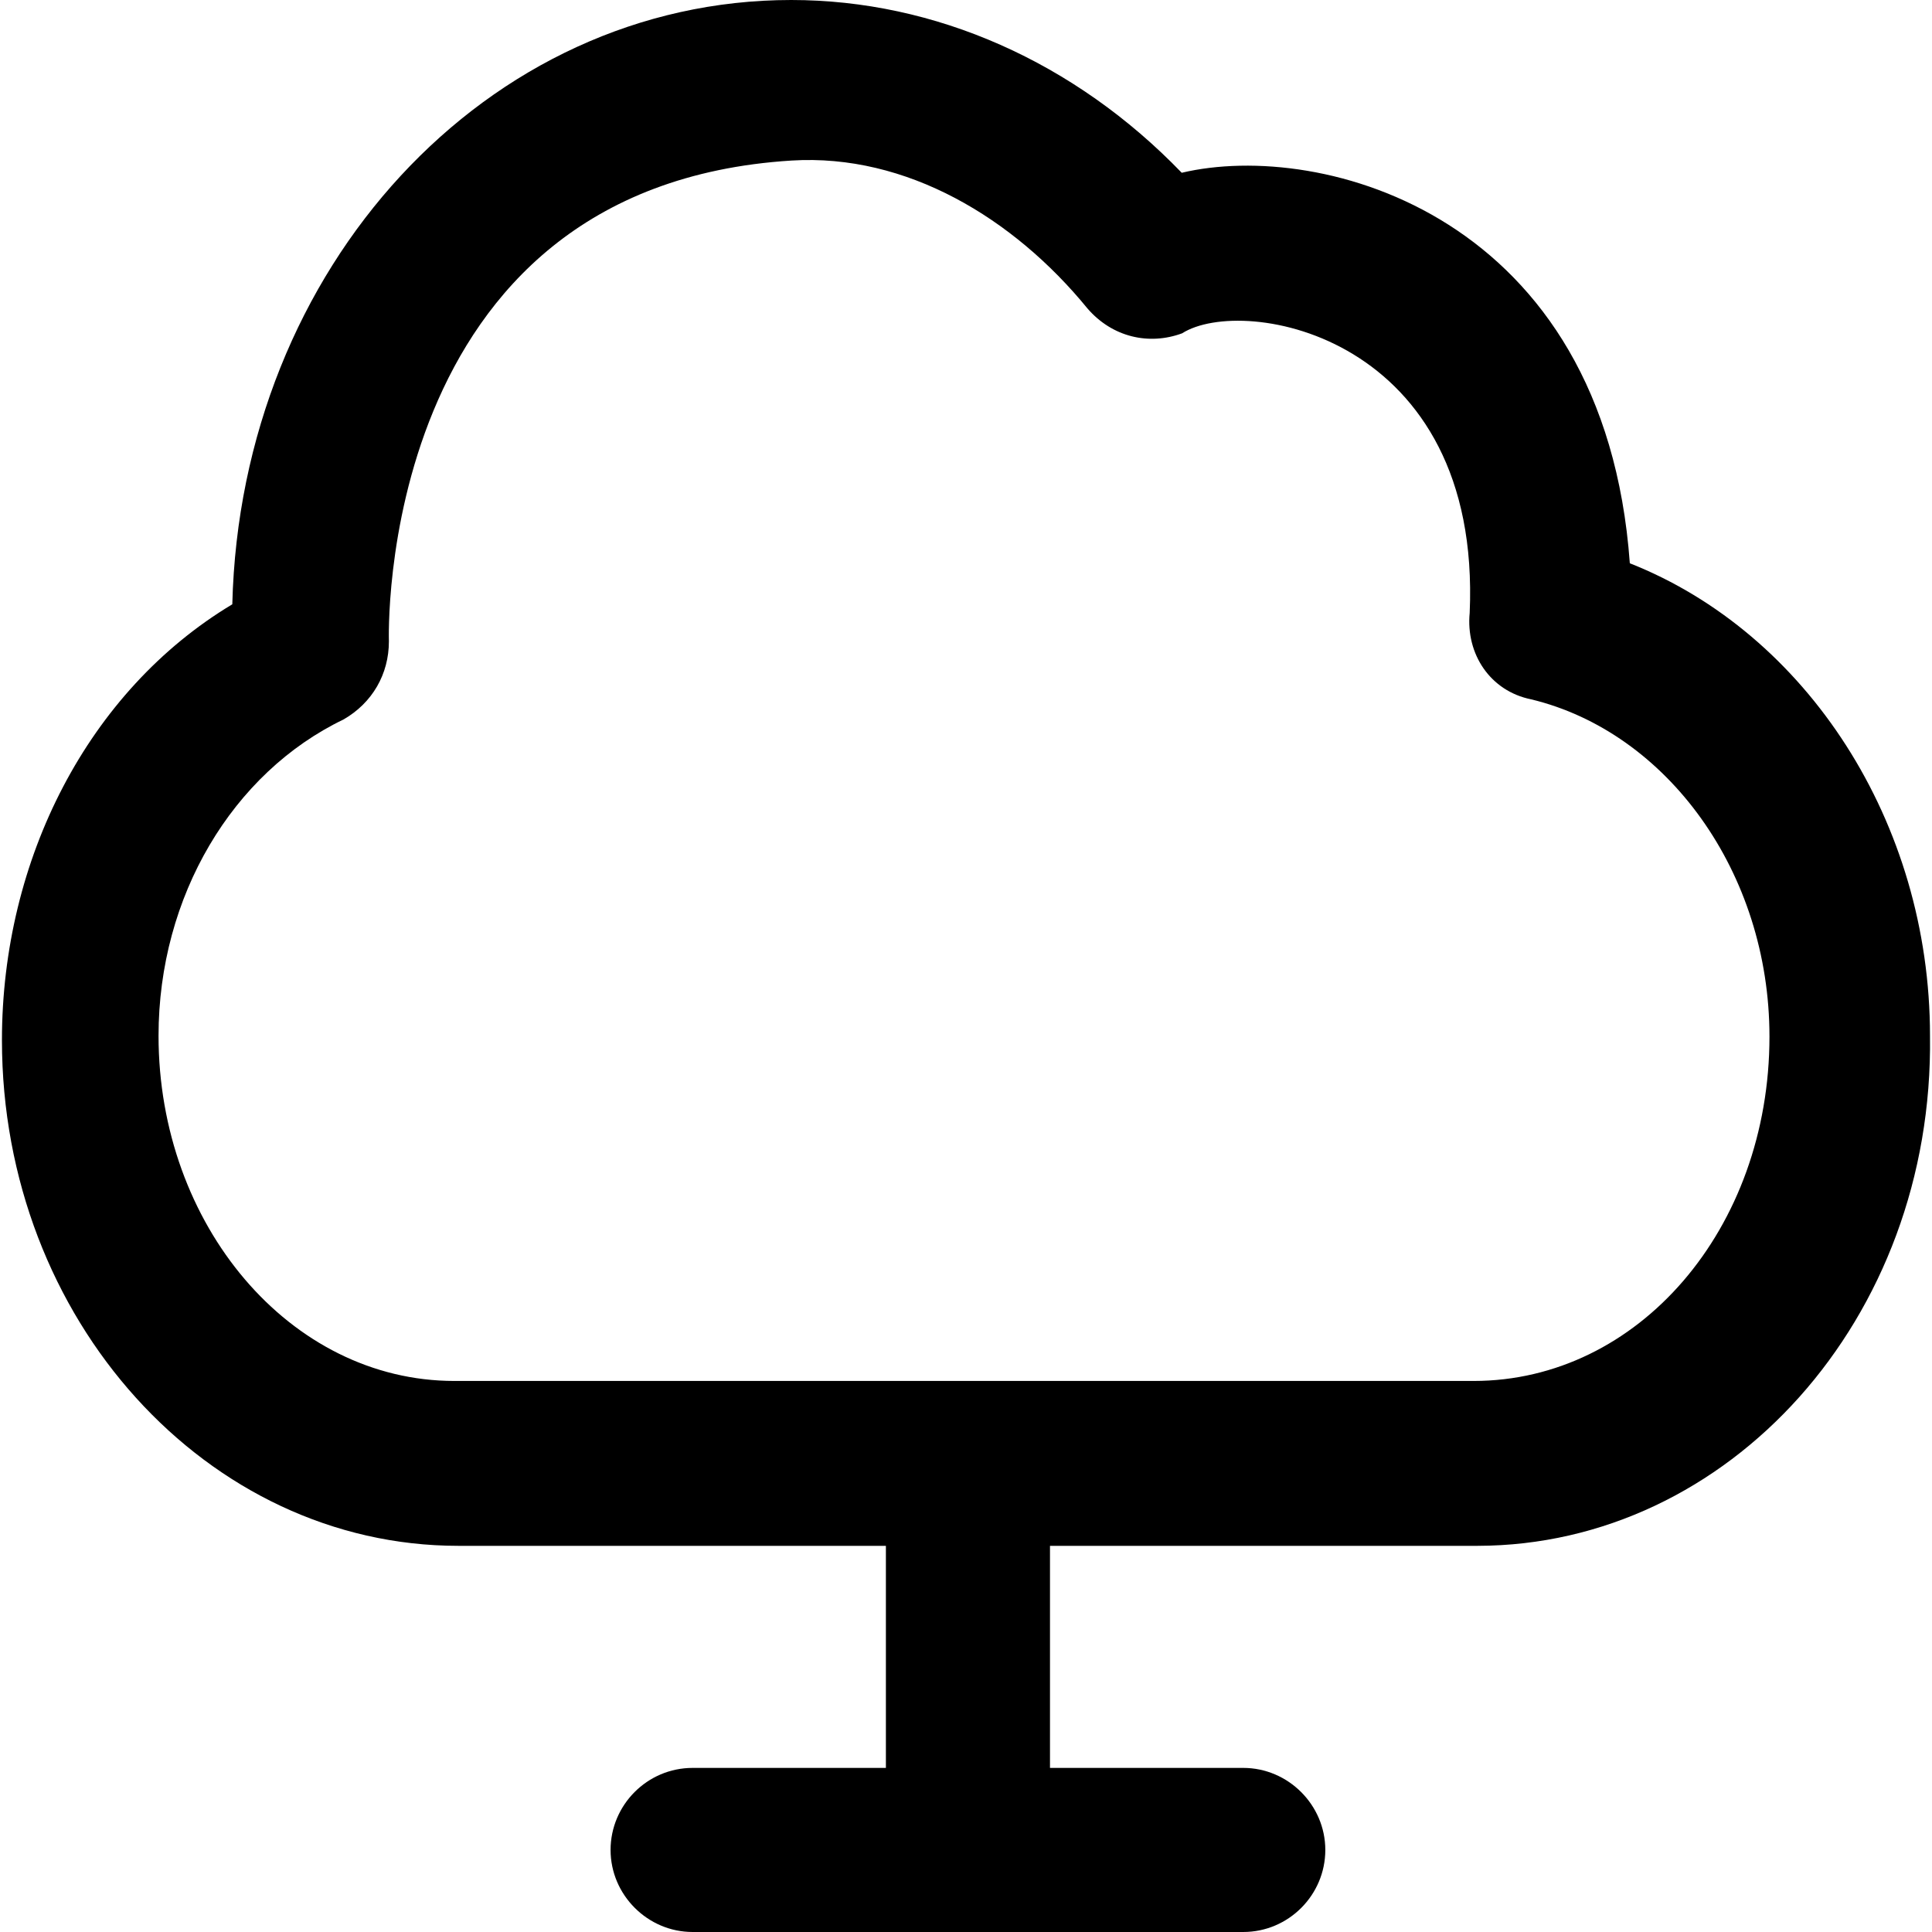<?xml version="1.0" encoding="iso-8859-1"?>
<!-- Uploaded to: SVG Repo, www.svgrepo.com, Generator: SVG Repo Mixer Tools -->
<svg fill="#000000" height="800px" width="800px" version="1.1" id="Capa_1" xmlns="http://www.w3.org/2000/svg" xmlns:xlink="http://www.w3.org/1999/xlink" 
	 viewBox="0 0 489.8 489.8" xml:space="preserve">
<g>
	<path d="M489.293,262.6c0-54.2-31.3-102.1-76.1-119.8c-6.4-88.4-78.2-107.4-113.6-99c-27.1-28.1-62.5-43.8-99-43.8
		c-77.1,0-139.6,67.7-141.7,153.2c-36.5,21.9-58.4,64.6-58.4,110.5c0,70.9,52.1,128.2,115.7,128.2h108.4v56.3h-49
		c-11.5,0-20.8,9.4-20.8,20.8s9.4,20.8,20.8,20.8h139.6c11.5,0,20.8-9.4,20.8-20.8s-9.4-20.8-20.8-20.8h-49v-56.3h108.4
		C438.193,391.8,490.293,334.5,489.293,262.6z M373.593,350.1h-258.4c-41.7,0-75-39.6-75-87.5c0-35.4,18.8-66.7,46.9-80.2
		c7.3-4.2,11.5-11.5,11.5-19.8c0,0-3.9-115.3,102.1-121.9c29.1-1.8,56.3,14.6,75,37.5c6.3,7.3,15.6,9.4,24,6.3
		c15.5-9.9,76,0.5,72.9,70.9c-1,10.4,5.2,19.8,15.6,21.9c34.4,8.3,60.4,43.8,60.4,85.5C448.593,311.6,415.293,350.1,373.593,350.1z"
		/>
</g>
</svg>